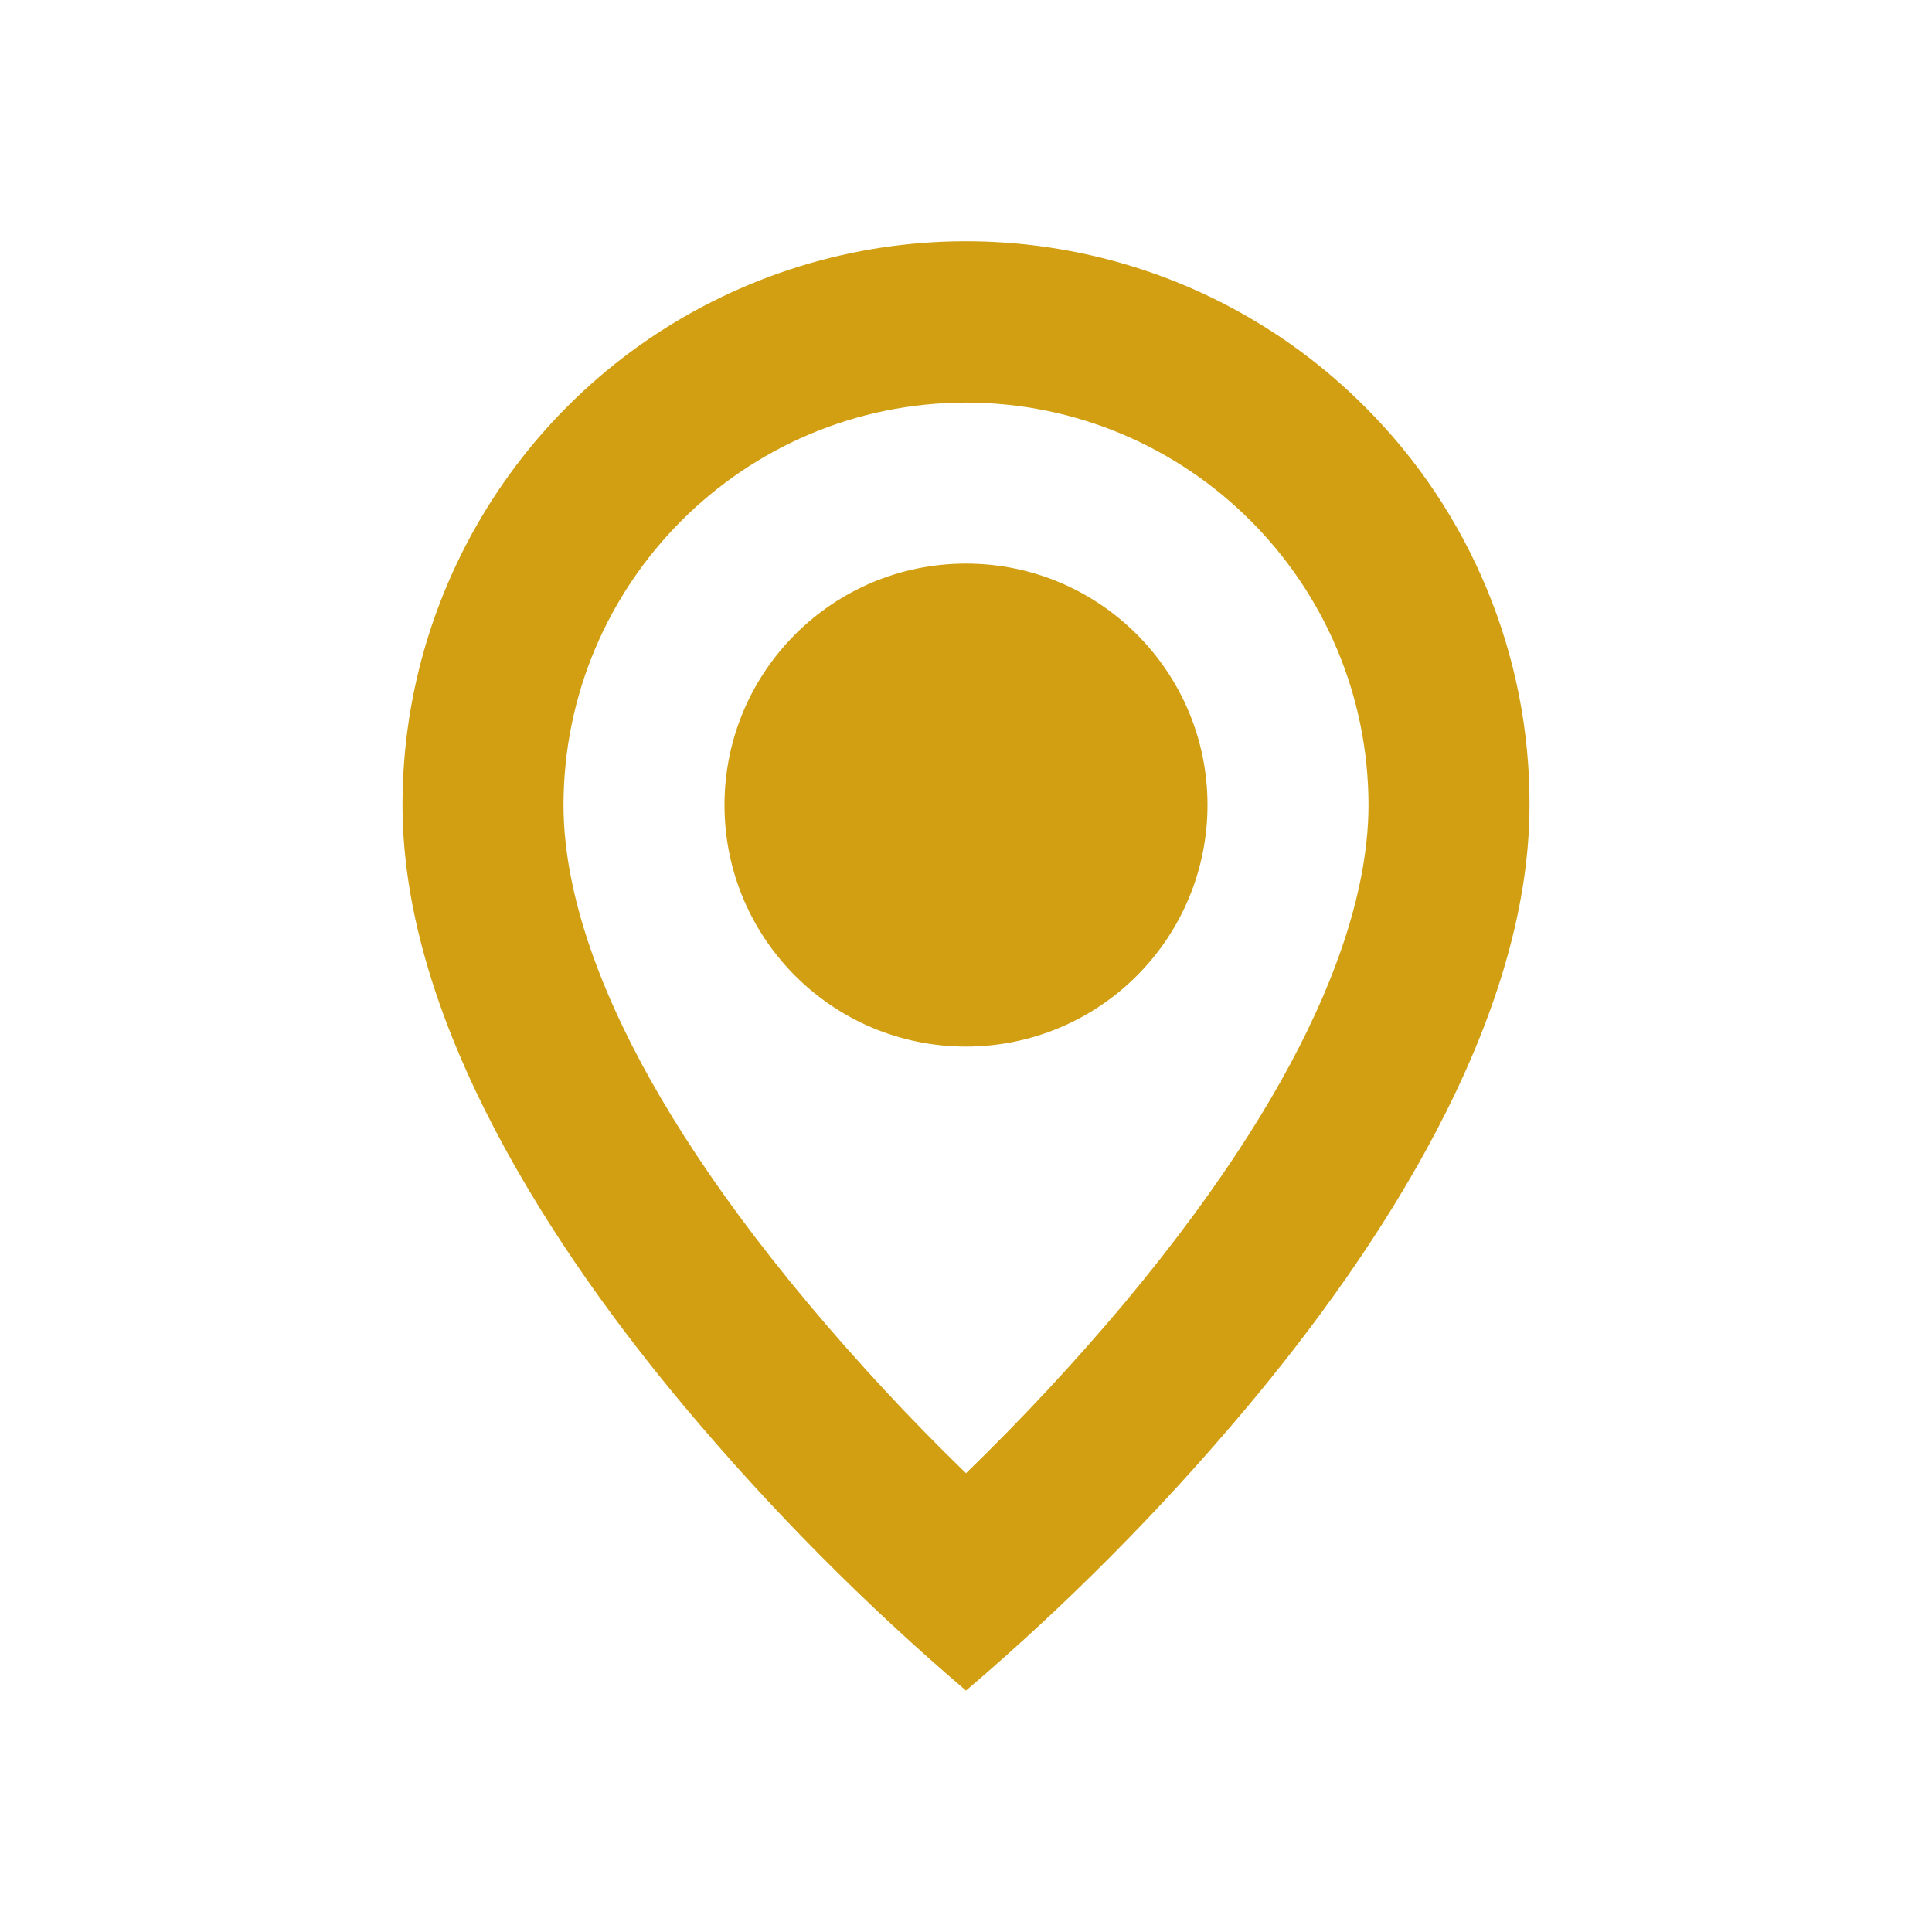 <svg width="24" height="24" viewBox="0 0 24 24" fill="none" xmlns="http://www.w3.org/2000/svg">
<path d="M12 21.001C10.737 19.924 9.566 18.742 8.5 17.47C6.9 15.559 5 12.713 5 10.001C4.999 7.169 6.704 4.614 9.321 3.53C11.938 2.446 14.95 3.046 16.952 5.05C18.268 6.361 19.006 8.143 19 10.001C19 12.713 17.1 15.559 15.5 17.47C14.434 18.742 13.263 19.924 12 21.001ZM12 5.001C9.24 5.004 7.003 7.241 7 10.001C7 11.167 7.527 13.186 10.035 16.187C10.653 16.925 11.309 17.631 12 18.301C12.691 17.631 13.347 16.927 13.966 16.19C16.473 13.185 17 11.166 17 10.001C16.997 7.241 14.76 5.004 12 5.001ZM12 13.001C10.343 13.001 9 11.658 9 10.001C9 8.344 10.343 7.001 12 7.001C13.657 7.001 15 8.344 15 10.001C15 10.797 14.684 11.56 14.121 12.122C13.559 12.685 12.796 13.001 12 13.001Z" fill="#D19F11"/>
</svg>
